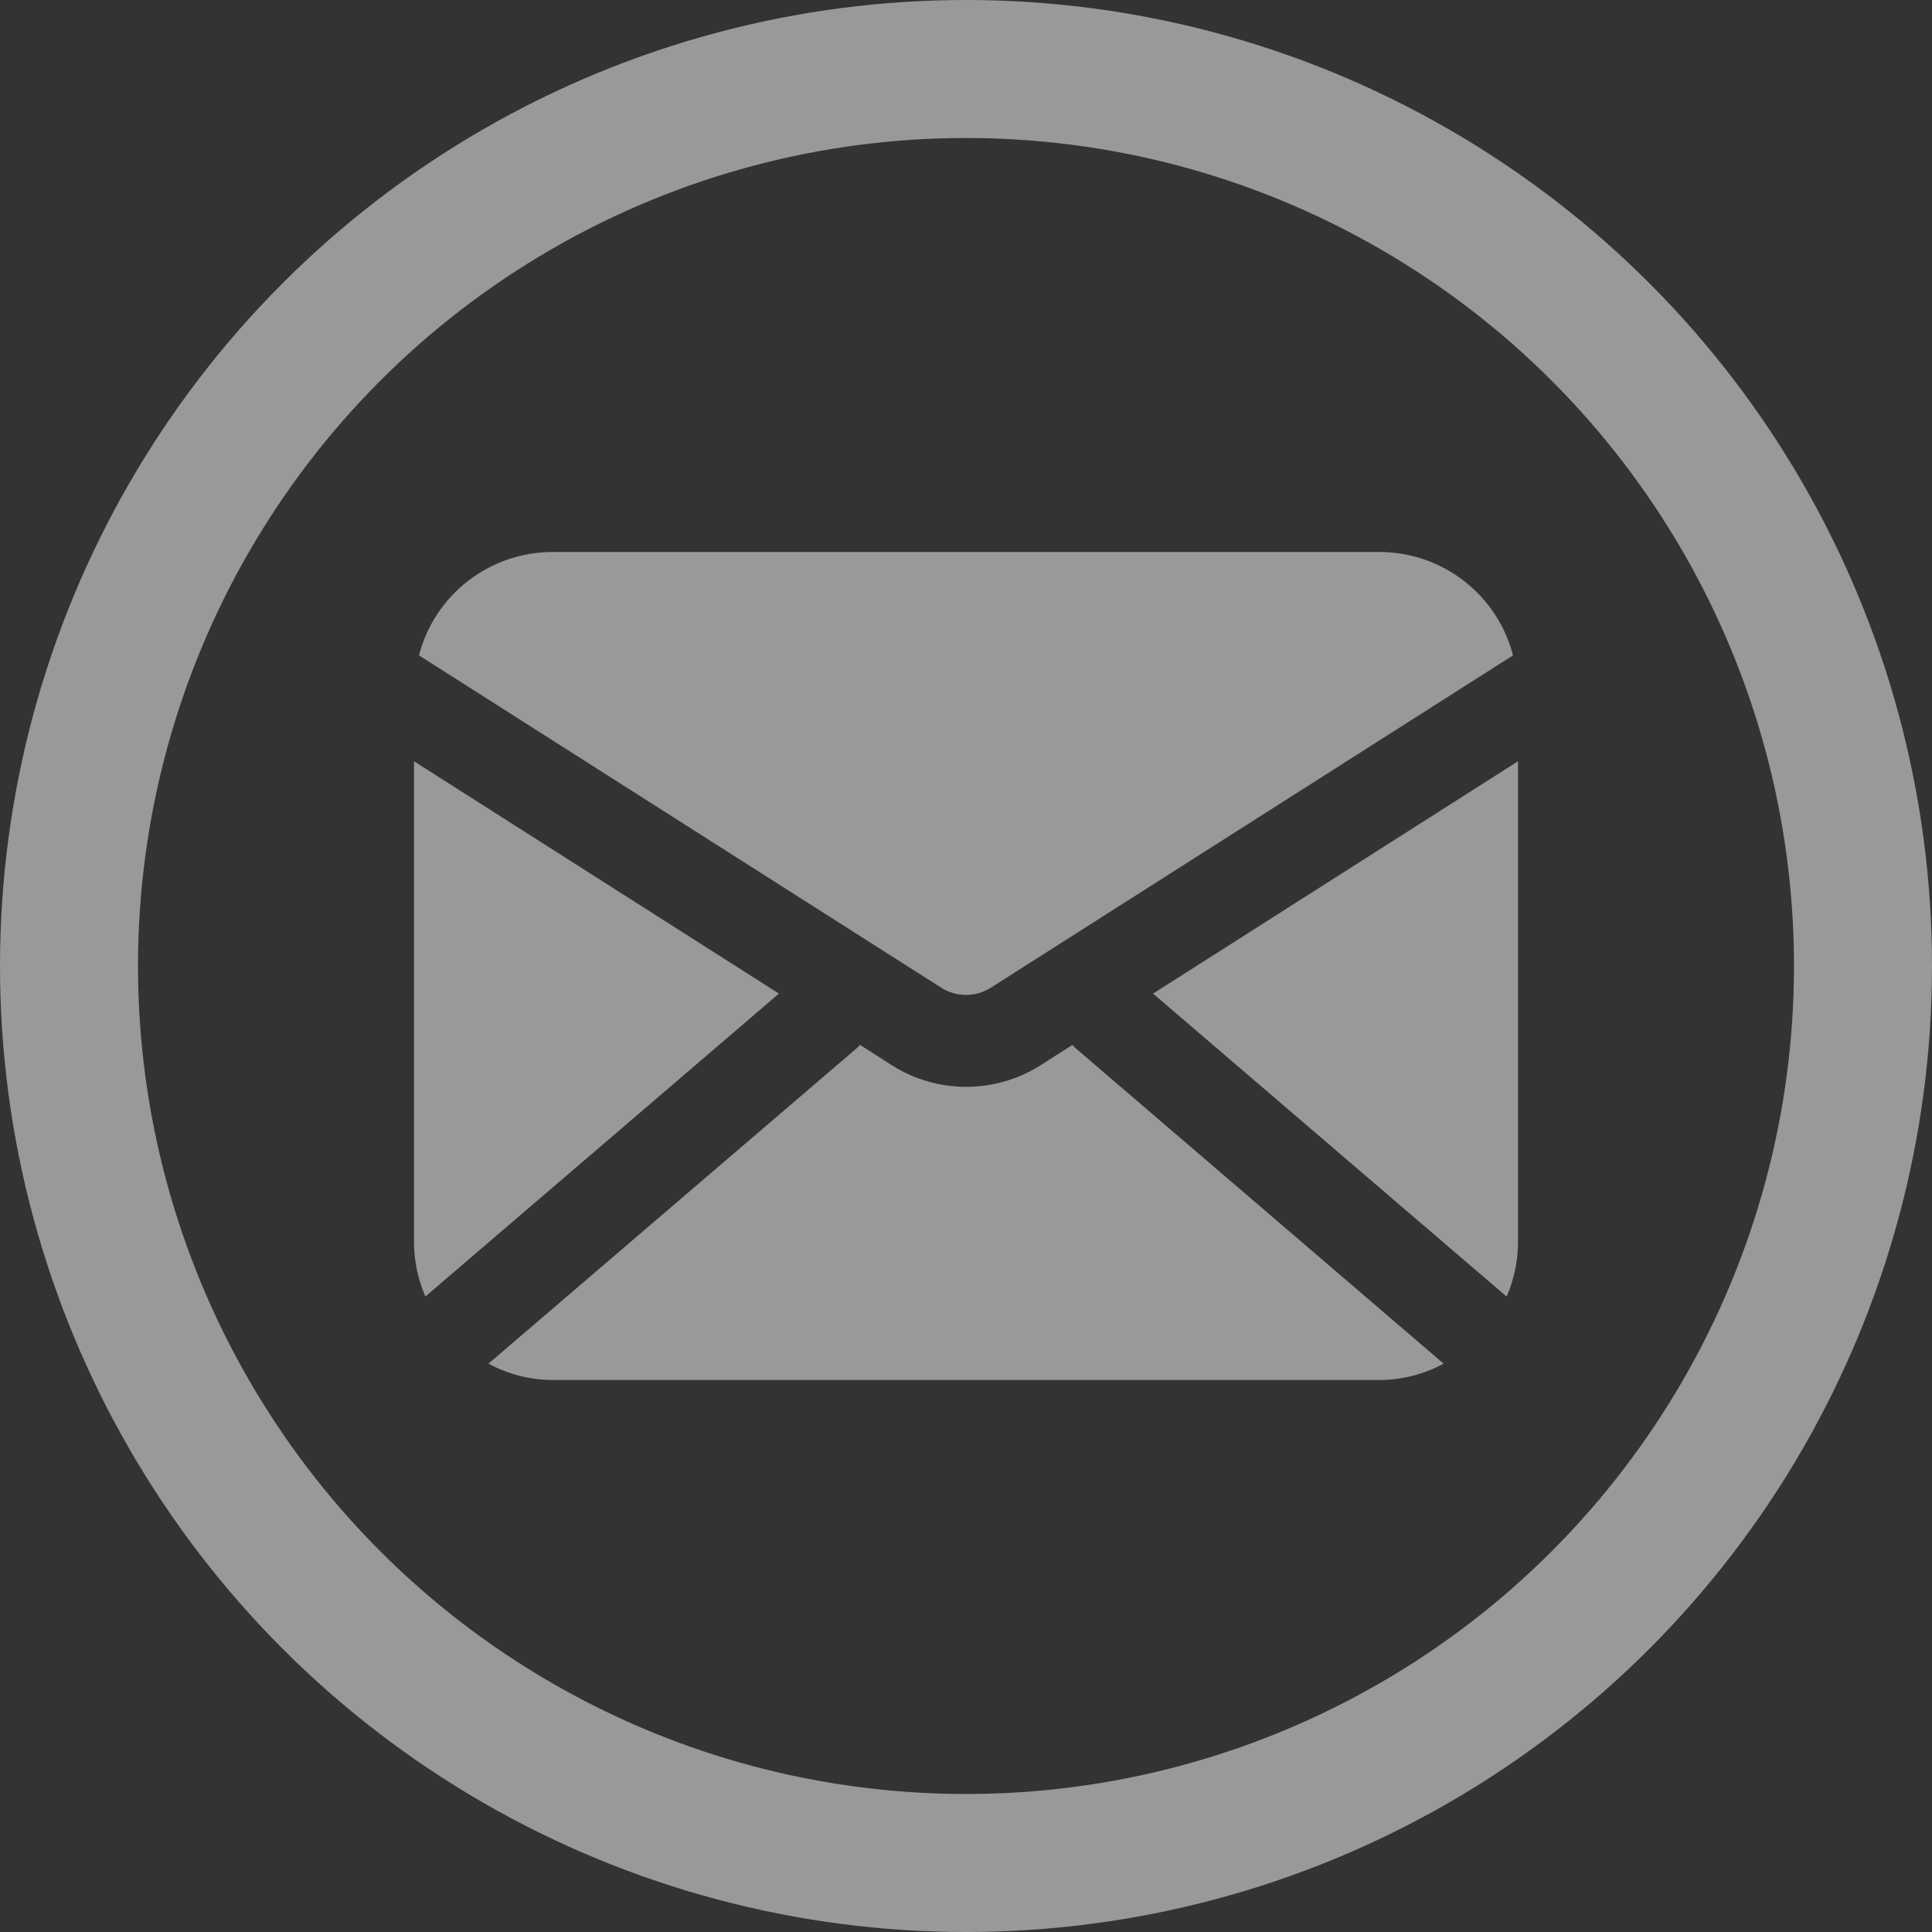 <svg width="28" height="28" viewBox="0 0 28 28" fill="none" xmlns="http://www.w3.org/2000/svg">
<rect x="0" y="0" width="28" height="28" fill="#333333" stroke="none"/>
<g opacity="0.5" clip-path="url(#clip0_2999_351)">
<circle cx="14" cy="14" r="13" stroke="white" stroke-width="2"/>
<path d="M16.711 14.4L21.835 18.791C21.944 18.542 22 18.272 22 18V11.033L16.711 14.4ZM14.359 14.315L21.928 9.498C21.817 9.07 21.568 8.692 21.219 8.421C20.87 8.15 20.442 8.002 20 8H8C7.558 8.002 7.13 8.15 6.781 8.421C6.432 8.692 6.183 9.07 6.072 9.498L13.642 14.315C13.749 14.383 13.873 14.419 14 14.419C14.127 14.419 14.251 14.383 14.359 14.315V14.315ZM6 11.033V18C6 18.272 6.057 18.541 6.165 18.79L11.289 14.4L6 11.033ZM15.543 15.143L15.076 15.441C14.755 15.644 14.382 15.751 14.002 15.751C13.622 15.751 13.25 15.644 12.929 15.441L12.462 15.142C12.452 15.151 12.448 15.164 12.438 15.173L7.079 19.763C7.362 19.916 7.678 19.998 8 20H20C20.322 19.998 20.639 19.916 20.922 19.763L15.567 15.173C15.556 15.164 15.552 15.151 15.543 15.143Z" fill="white"/>
</g>
<defs>
<clipPath id="clip0_2999_351">
<rect width="28" height="28" fill="white"/>
</clipPath>
</defs>
</svg>
